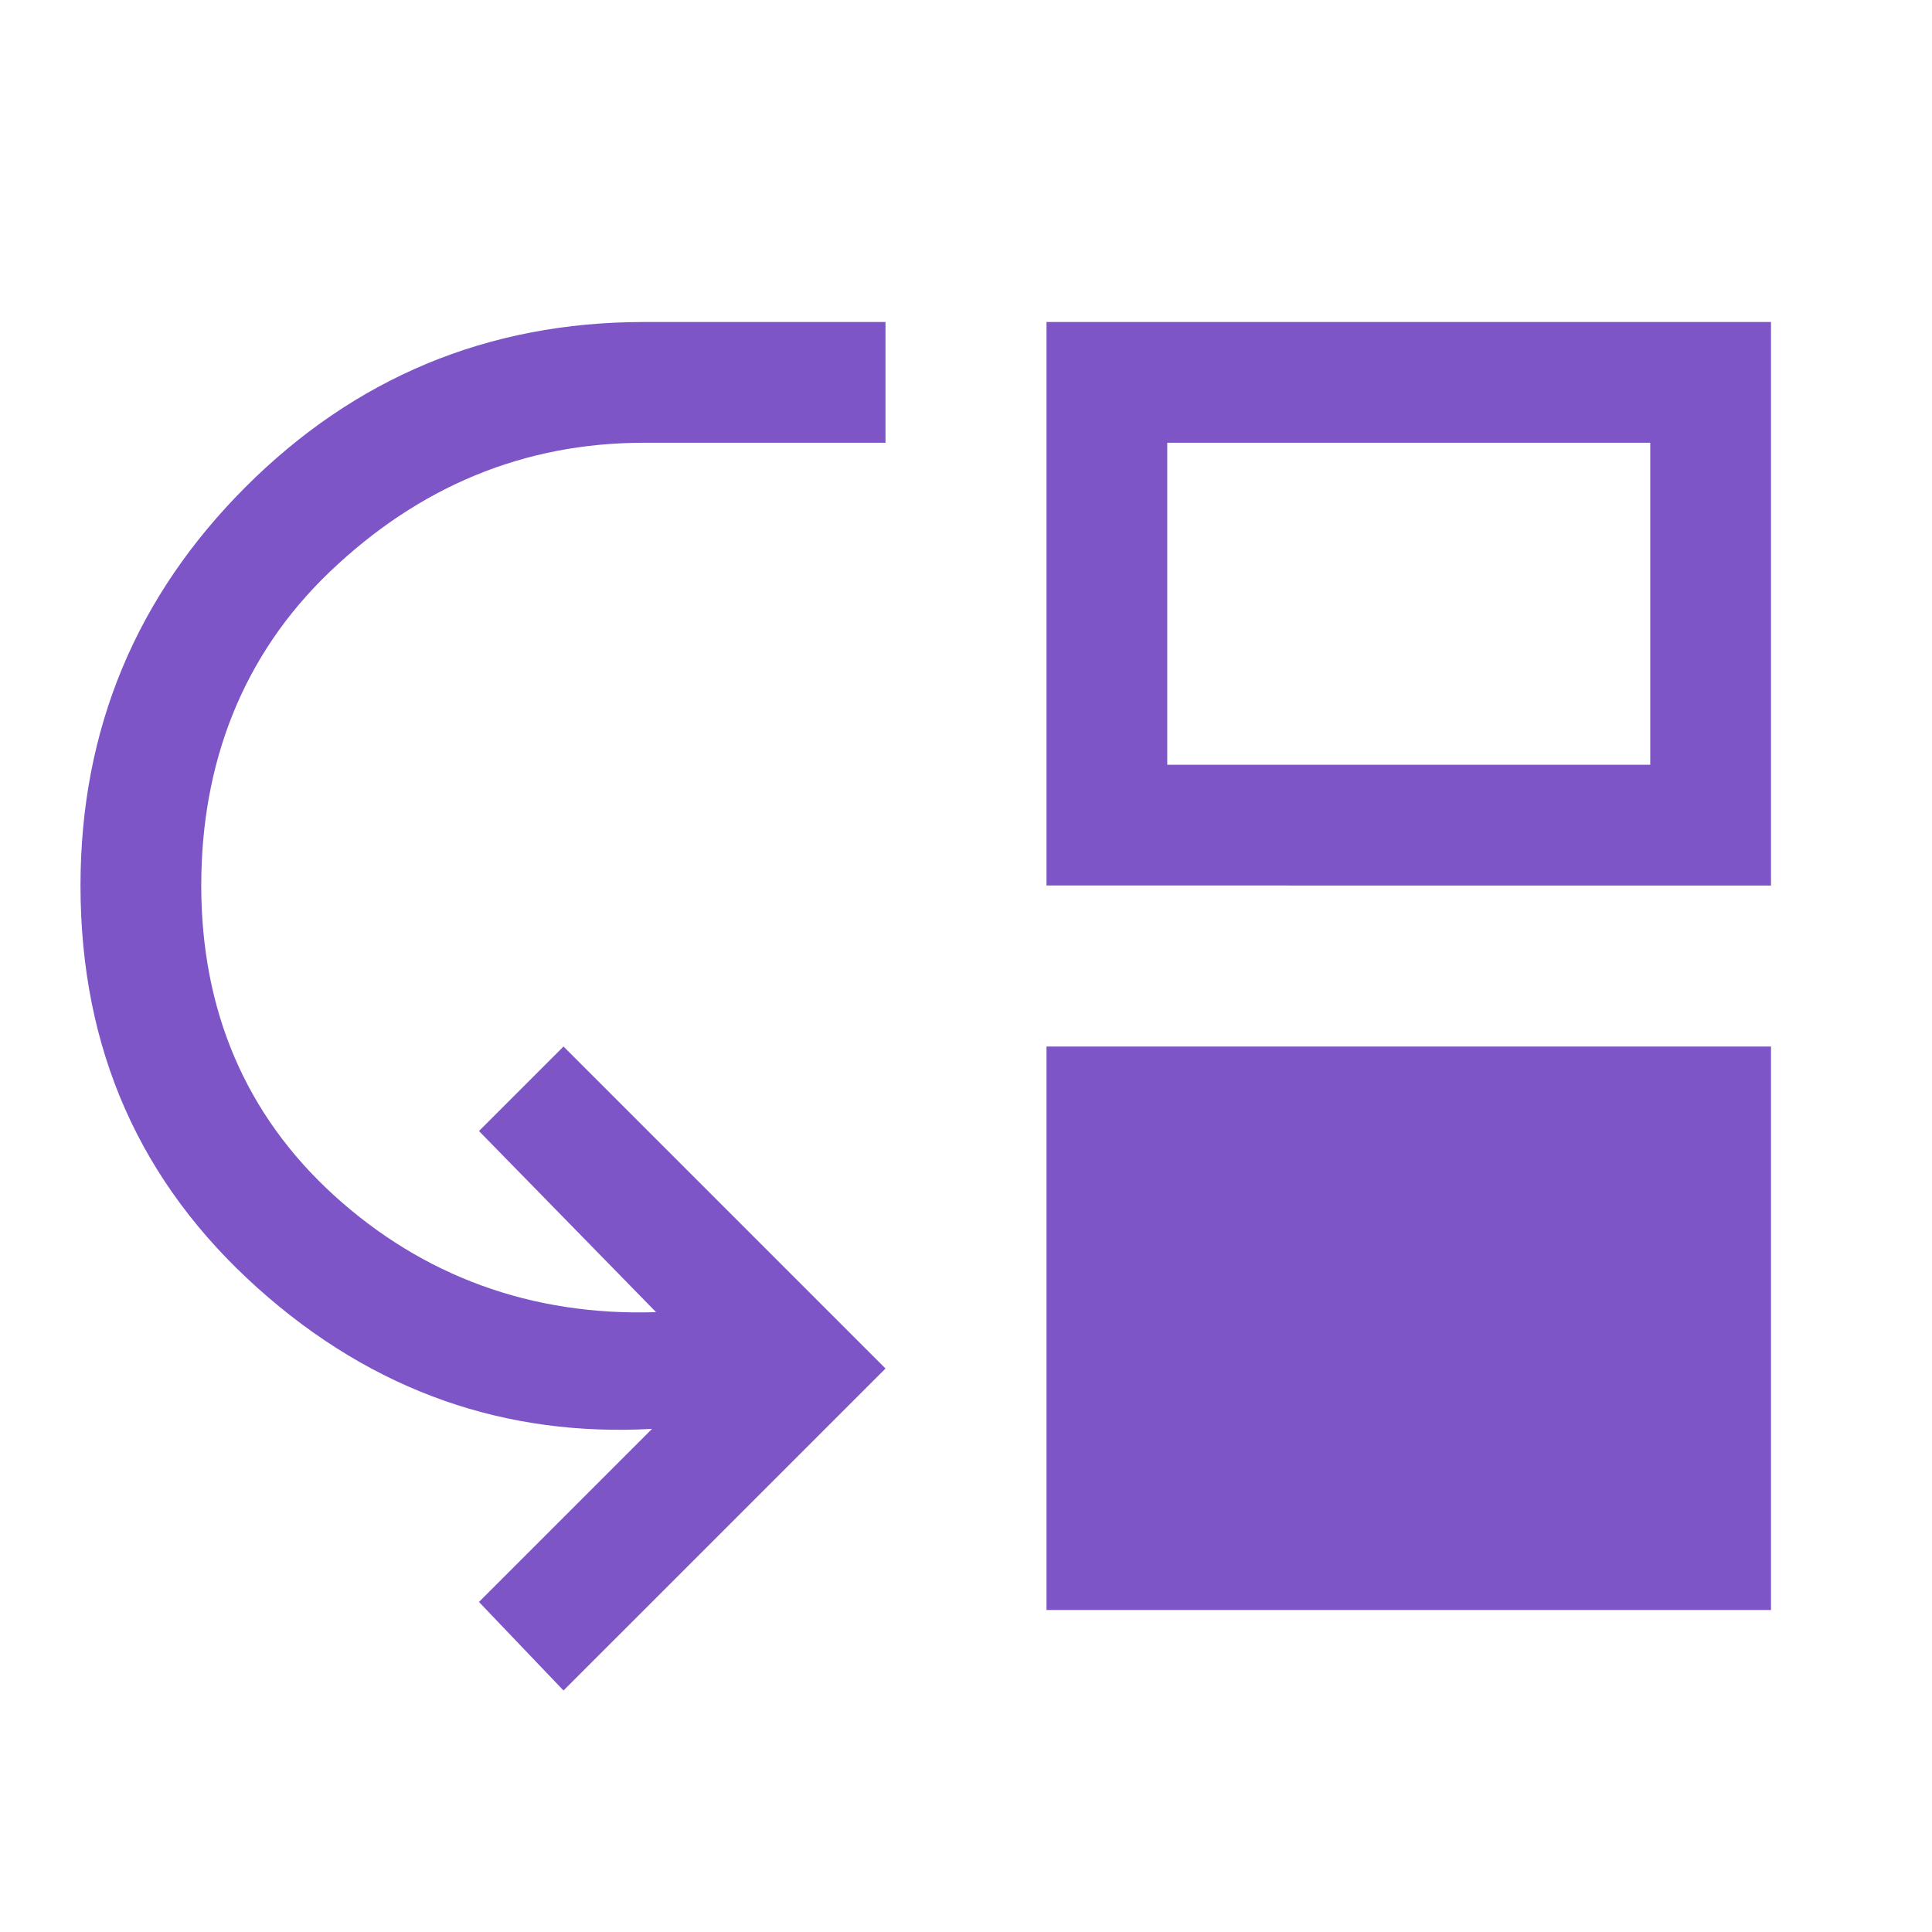 <?xml version="1.0" encoding="utf-8"?>
<!-- Generator: Adobe Illustrator 26.5.0, SVG Export Plug-In . SVG Version: 6.00 Build 0)  -->
<svg version="1.1" id="Layer_1" xmlns="http://www.w3.org/2000/svg" xmlns:xlink="http://www.w3.org/1999/xlink" x="0px" y="0px"
	 viewBox="0 0 48 48" style="enable-background:new 0 0 48 48;" xml:space="preserve">
<style type="text/css">
	.st0{fill:#7D55C7;}
</style>
<path class="st0" d="M14,42l-2.1-2.2l4.3-4.3c-3.6,0.2-6.9-0.9-9.8-3.5S2,26.1,2,22c0-3.9,1.4-7.2,4.1-9.9S12.1,8,16,8h6v3h-6
	c-3,0-5.6,1.1-7.8,3.2S5,19,5,22c0,3.1,1.1,5.7,3.3,7.7s4.9,3,8,2.9l-4.4-4.5L14,26l8,8L14,42z M26,40V26h18v14H26z M26,22V8h18v14
	H26z M29,19h12v-8H29V19z"/>
</svg>

